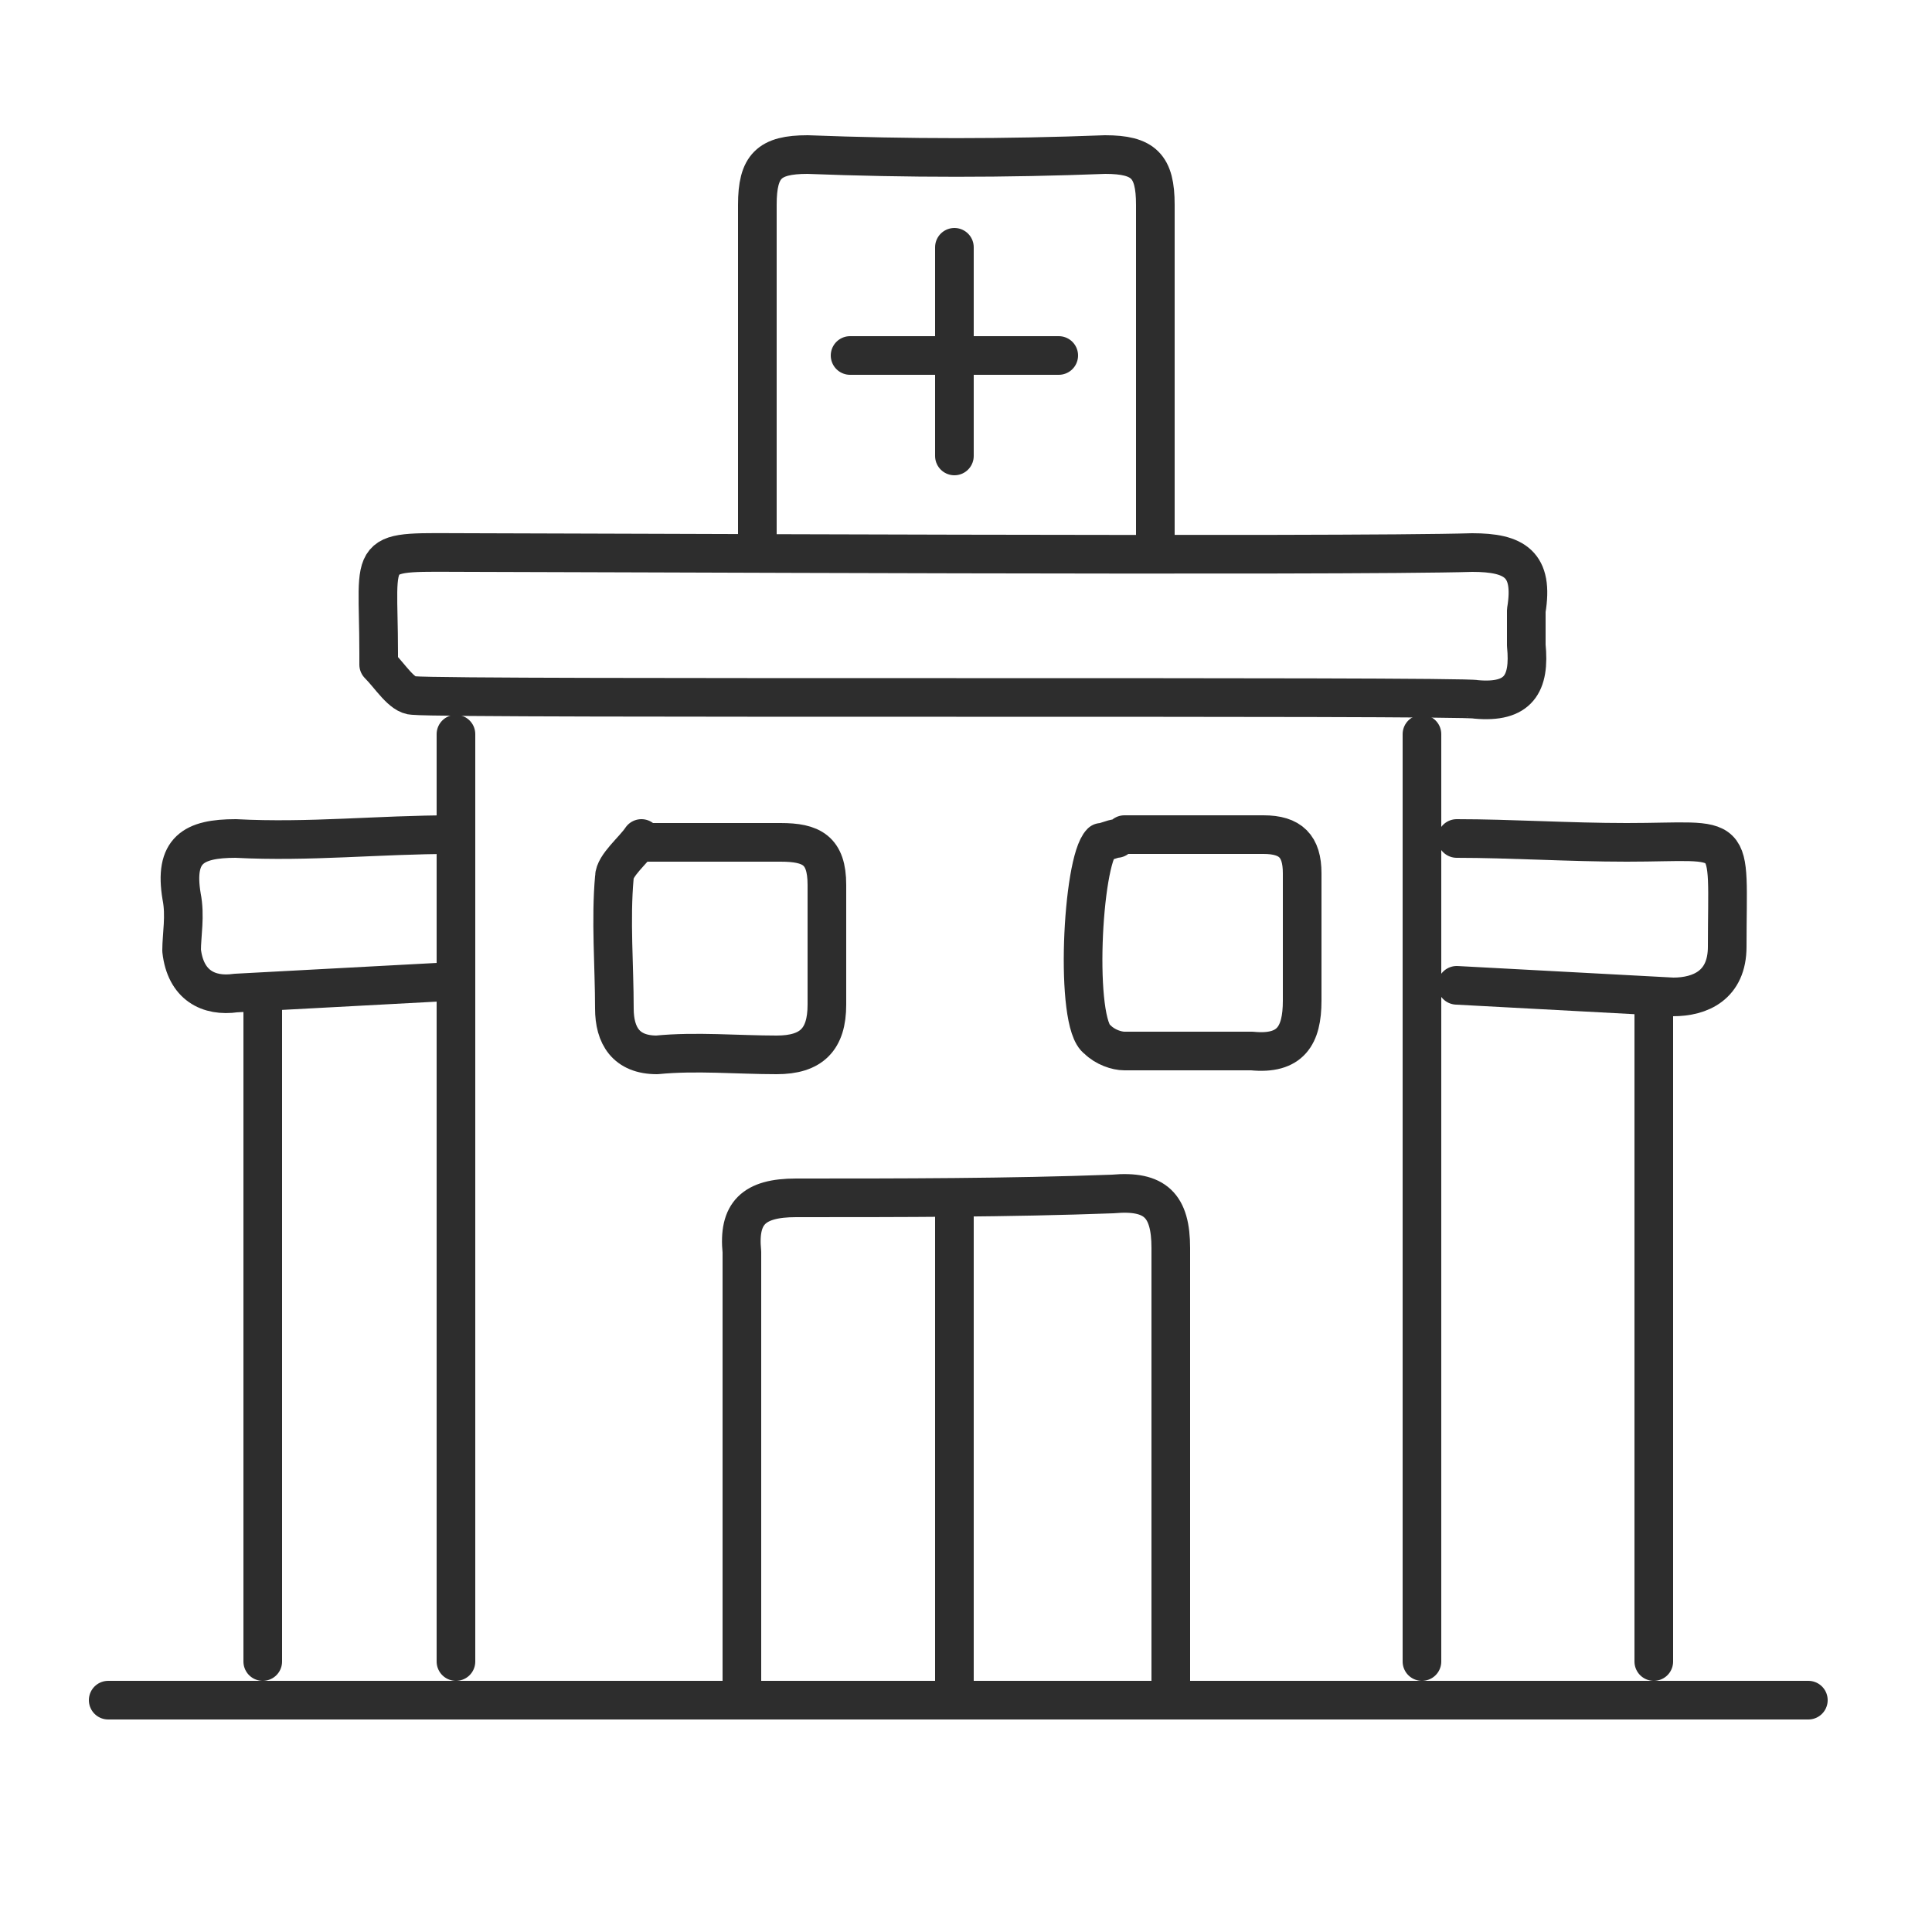 <?xml version="1.0" encoding="UTF-8"?>
<!-- Generator: Adobe Illustrator 27.0.0, SVG Export Plug-In . SVG Version: 6.00 Build 0)  -->
<svg xmlns="http://www.w3.org/2000/svg" xmlns:xlink="http://www.w3.org/1999/xlink" version="1.1" id="Layer_1" x="0px" y="0px" viewBox="0 0 50 50" style="enable-background:new 0 0 50 50;" xml:space="preserve">
<style type="text/css">
	.st0{fill:none;stroke:#2D2D2D;stroke-linecap:round;stroke-linejoin:round;stroke-miterlimit:10;}
</style>
<g id="CiqdZM_00000037654643846434365170000006222482791113303979_">
</g>
<g id="qWhZl5_00000119840586851948935070000013478564433535463606_">
	<g>
		<path class="st0" d="M-341.5,17.1c-1.2,0-2.4,0-3.6,0c-1.2,0-2.4,0.9-2.6,2.2c-0.2,1,0.3,2.3,1.7,2.8c0.2,0.1,0.4,0.1,0.7,0.1    c1,0,1.9-0.1,2.9,0.1c1.8,0.3,3.2,2.1,3.2,3.8c0,2-1.7,3.9-3.9,3.9c-10.3,0-20.6,0-30.9,0c-1,0-2.1,0.7-2.3,2c0,0.1,0,0.2-0.2,0.2    "></path>
		<path class="st0" d="M-376.2,32.1c0.1,0.9,0.5,1.6,1.3,2c0.3,0.1,0.5,0.2,0.8,0.2c1.9,0,3.8,0,5.7,0c0.7,0,1.4,0,2,0.3    c1.2,0.5,2,1.3,2.4,2.6c1,2.8-1.2,5.6-4,5.5c-2.5,0-5,0-7.5,0"></path>
		<path class="st0" d="M-379.6,44.5c0.5-0.2,0.8-0.6,1.1-0.9c1-1.1,1.9-2.3,2.4-3.6c0.7-1.9,0.2-3.7-1.4-4.8    c-1.8-1.2-4.3-0.6-5.3,1.2c-0.8,1.3-0.7,2.7-0.1,4c0.7,1.6,1.7,2.9,3,4C-379.9,44.4-379.8,44.4-379.6,44.5"></path>
		<path class="st0" d="M-343,14.9c0.7-0.2,1-0.7,1.4-1.2c0.7-0.8,1.4-1.7,1.8-2.7c0.5-1.1,0.8-2.2,0.4-3.4c-0.5-1.6-1.8-2.6-3.5-2.7    c-2.7,0-4.2,2.3-3.9,4.2c0.2,1.3,0.8,2.4,1.5,3.5c0.5,0.8,1.1,1.4,1.8,2C-343.4,14.8-343.2,14.8-343,14.9"></path>
		<path class="st0" d="M-358.2,14.9c-0.4,0.1-0.7,0.4-0.9,0.6c-1.7,1.5-3.5,2.7-5.7,3.4c-0.6,0.2-1.1,0.2-1.7,0.4"></path>
		<path class="st0" d="M-377.9,38.2c-0.2,0-0.2-0.1-0.2-0.2c-0.1-0.8-1-1.6-1.9-1.3c-0.9,0.2-1.3,1-1.2,1.9c0.1,0.5,0.8,1.1,1.3,1.2    c1,0.1,1.4-0.3,1.7-1c0.1-0.2,0.1-0.3,0.1-0.5"></path>
		<path class="st0" d="M-357.4,16.7c-0.7,0.3-1.1,0.9-1.6,1.4c-1.2,1.2-2.4,2.4-3.7,3.5c-0.4,0.4-0.6,0.7-0.5,1.3    c0.1,0.4-0.1,0.7-0.3,1.1c0,0-0.1,0.1-0.1,0.1c-0.3,0.7-1,0.6-1.6,0.6c-0.7-0.1-1.1-0.5-1.4-1.1c-0.4-0.7,0-1.3,0.4-1.8    c0.2-0.3,0.5-0.6,1-0.6c0.6,0,1.2,0.1,1.6,0.5c0.1,0.1,0.3,0.3,0.4,0.4"></path>
		<path class="st0" d="M-355.7,13.2c0-0.4,0-0.7,0-1.1c0-0.6-0.4-1-1.1-1c-0.7,0-1.4,0.2-2,0.6c-0.4,0.2-0.5,0.5-0.3,0.9    c0.2,0.5,1.6,4.2,1.6,4c0,0.1,0,0.2,0,0.3c0.7,0.6,2.9,6.3,2.9,6.6"></path>
		<path class="st0" d="M-343,7.1c-0.3,0.1-0.5,0.1-0.8,0.2c-0.8,0.5-0.9,1.1-0.7,1.8c0.2,0.8,0.8,1.1,1.6,1.1c0.7,0,1.3-0.5,1.5-1.4    c0-0.1,0-0.1,0-0.2"></path>
		<path class="st0" d="M-374.1,22.9c0.3,0,7,0,7.1,0.1"></path>
		<path class="st0" d="M-368.8,16c0.3,0.1,2.7,4.7,3,5.2"></path>
		<path class="st0" d="M-371.8,12.3c0.5-0.1,1.1-0.1,1.6,0.1c0,0,1.3,3,1.4,3.2c0,0.1-1.8,2.6-2.1,3"></path>
		<path class="st0" d="M-343,6.9c0,0.2,0.1,0.2,0.2,0.2c0.8,0.1,1.2,0.6,1.4,1.4c0,0.1,0,0.2,0.2,0.2"></path>
		<circle class="st0" cx="-374.2" cy="23" r="4.9"></circle>
	</g>
</g>
<circle class="st0" cx="-354.5" cy="22.9" r="4.9"></circle>
<g>
	<path class="st0" d="M-327.2,12.8c-0.1,0.1-0.3,0.2-0.4,0.3c-0.4,0.3-0.7,0.7-0.8,1.2c-0.2,0.9,0.2,1.6,0.9,2.1   c0.3,0.2,0.6,0.3,1,0.3c1,0,2.1,0,3.1,0c1.1,0,2.3,0,3.4,0c0.4,0,0.8,0,1.1,0c1.1,0,2.1,0,3.2,0c1,0,1.8-0.7,2-1.7c0,0,0,0,0,0   c0-0.1,0.2-0.3,0.1-0.4c0-0.1-0.1-0.3-0.1-0.4c-0.1-0.5-0.2-0.8-0.5-1.2c-0.3-0.4-0.7-0.6-1.2-0.7c-0.2,0-0.4,0-0.6,0   c-0.1,0-0.1,0-0.1-0.1c-0.1-0.1-0.1-0.3-0.2-0.4c-0.4-0.6-0.9-1-1.6-1.1c-0.1,0-0.2,0-0.2-0.1c-0.1,0-0.1-0.1-0.1-0.2   c0-0.1,0-0.3,0-0.4c0-0.4-0.2-0.8-0.5-1.1c-0.1-0.1-0.1-0.1-0.1-0.2c0-0.1-0.1-0.2-0.2-0.2c-0.2-0.1-0.4-0.2-0.7-0.3   c-0.7-0.2-1.4-0.1-2,0.3c-0.1,0.1-0.2,0.1-0.2,0.2c-0.1,0.1-0.2,0.1-0.4,0.1c-0.2-0.1-0.4-0.1-0.6-0.2c-1-0.3-1.9-0.1-2.7,0.4   c-0.8,0.5-1.4,1.3-1.6,2.3c-0.1,0.4-0.1,0.7,0,1.1C-327.2,12.5-327.2,12.6-327.2,12.8"></path>
	<path class="st0" d="M-311,31.2c-0.1,0-0.3,0-0.4,0c-0.8,0-1.5,0-2.3,0c-2.1,0-4.3,0-6.4,0c-0.7,0-1.4,0-2.1,0c-1.2,0-2.3,0-3.5,0   c-0.1,0-0.3,0-0.4,0"></path>
	<path class="st0" d="M-328.6,39.8c0.1,0,0.1,0,0.2,0c1.2,0,2.4,0,3.6,0c0.2,0,0.3-0.1,0.4-0.1c0.1,0,0.3,0.1,0.4,0.1   c3.6,0,7.3,0,10.9,0c0.2,0,0.3-0.1,0.5-0.1c0.2,0.1,0.3,0.1,0.5,0.1c2.4,0,4.8,0,7.1,0c0,0,0.1,0,0.1,0"></path>
	<path class="st0" d="M-290.1,25.2c-0.2,0-0.3-0.1-0.4-0.2c-0.4-0.2-0.8-0.4-1.3-0.4c-0.6-0.1-1.2-0.1-1.8,0.1   c-0.9,0.3-1.7,0.8-2.3,1.6c-0.1,0.1-0.1,0.1-0.2,0.2c-0.3,0.2-0.6,0.5-0.7,0.9c-0.1,0.3-0.1,0.5-0.1,0.8c0,0.2,0.1,0.3,0.1,0.5   c0.1,0.1,0,0.3,0,0.4c0.1,0.3,0.1,0.5,0.1,0.8c0,0.2,0.1,0.4,0.2,0.5c0.1,0.1,0.1,0.2,0.2,0.4c0.5,0.8,1.2,1.4,2.1,1.7   c0.3,0.1,0.7,0.2,1,0.2"></path>
	<path class="st0" d="M-292.8,32.7c2,0.1,4.2-1.3,4.5-3.4c0.2-1.4-0.4-2.9-1.5-3.8c-0.1-0.1-0.2-0.2-0.3-0.3"></path>
	<path class="st0" d="M-306.7,9.8c0.1-0.5,0.1-0.9,0-1.4c-0.3-1.2-1-2-2.1-2.5c-0.5-0.2-1.1-0.3-1.6-0.3c-1.1,0.1-2,0.6-2.6,1.6   c-0.2,0.2-0.2,0.3-0.5,0.2c-0.9-0.4-2,0-2.5,0.7c0,0.1-0.1,0.1-0.1,0.2c-0.1,0.1-0.1,0.1-0.1,0.2"></path>
	<path class="st0" d="M-295,14.3c0,0.2,0,0.3-0.1,0.4c-0.7,1.1-1.4,2.2-2.1,3.3c-0.3,0.4-0.5,0.8-0.8,1.3c0,0.1-0.1,0.1-0.1,0.1"></path>
	<path class="st0" d="M-298.8,20.4c0,0.1,0,0.2,0,0.3c0,0.6,0,1.2,0,1.7c0,0.1,0,0.2,0.1,0.3c0,0.1,0,0.1,0,0.2   c-0.1,0.1-0.1,0.3-0.1,0.4c0,0.6,0,1.3,0,1.9c0,0.1,0,0.2-0.1,0.3c-0.1,0.1-0.1,0.2,0,0.3c0.1,0.1,0.1,0.2,0.1,0.3   c0,4.5,0,9,0,13.6"></path>
	<path class="st0" d="M-327.3,35.9c-0.3-0.1-0.7-0.1-1-0.3c-0.3-0.2-0.5-0.6-0.3-0.9c0.1-0.2,0.2-0.4,0.4-0.5   c0.7-0.4,1.5-0.4,2.2-0.4c5.1,0,10.3-0.1,15.4-0.1c0.5,0,1.1,0,1.5,0.2c0.5,0.2,0.8,0.8,0.6,1.3c-0.1,0.3-0.5,0.5-0.8,0.6   C-310.4,36.3-324.9,36.3-327.3,35.9z"></path>
	<path class="st0" d="M-310.6,27.5c-0.1,0.1-15.9,0-16,0"></path>
	<path class="st0" d="M-292.4,27.6c0,0.5,0,1,0,1.6c0,0.2,0,0.3-0.1,0.5c0,0.1,0,0.1,0,0.2c0.1,0.1,0.1,0.3,0.1,0.5   c0,0.7,0,1.4,0,2.1c0,2.4,0,4.8,0,7.3"></path>
	<path class="st0" d="M-306.5,14.7c-0.1-0.1-0.3-0.1-0.4-0.1c-0.5,0-1.1,0-1.6,0c-1.5,0-3.1,0-4.6,0c-0.1,0-0.2,0-0.3,0"></path>
	<path class="st0" d="M-302.3,39.8c0,0,0.1,0,0.1,0c1,0,1.9,0,2.9,0c0.2,0,0.3-0.1,0.4-0.1c0.1,0,0.3,0.1,0.4,0.1c1.8,0,3.7,0,5.5,0   c0.2,0,0.3-0.1,0.4-0.1c0.1,0,0.3,0.1,0.4,0.1c1,0,2,0,2.9,0"></path>
	<path class="st0" d="M-304.7,23.3c1,0.4,2,0.8,3,1.3c0.8,0.3,1.6,0.7,2.3,1c0.2,0.1,0.3,0.1,0.5,0.1"></path>
	<path class="st0" d="M-290,25.3c0.8-1.9,0.2-4.2-1.4-5.6c1.2-0.3,2.2-1.6,2.2-2.8c0-1.3-0.9-2.5-2.1-2.9c0.4-0.9,0.4-1.9,0-2.8   s-1.3-1.5-2.3-1.5c-1.1,0-1.9,0.9-2.8,1.4c-0.1,0.1-0.3,0-0.4,0c-0.2-0.3-0.5-0.4-0.8-0.5c-2.6-1.2-5.6-0.9-7.4,1.4   c-1.5,1.9-2.1,4.7-1.4,7c0.1,0.2,0.1,0.4-0.2,0.6c-1.3,1-1.9,2.6-1.8,4.2c0.1,1.9,1.2,3.2,2.7,4.2c1,0.7,2.6,0.2,3.3,1.1   c0.8,0.9,1.5,1.9,2.8,2.1c1.1,0.2,2.3-0.2,3.1-1"></path>
	<path class="st0" d="M-294.2,21.9c-0.3,0-0.5,0.1-0.8,0.2c-0.9,0.2-1.7,0.4-2.6,0.6c-0.3,0.1-0.5,0.1-0.8,0.2c-0.1,0-0.3,0-0.4,0"></path>
	<path class="st0" d="M-303.1,15.1c0,0,0,0.1,0,0.1c0,0.2,0,0.3,0.2,0.4c0.5,0.5,1.1,1,1.6,1.5c0.4,0.4,0.8,0.7,1.2,1.1   c0.2,0.2,0.5,0.5,0.7,0.7c0.1,0.1,0.3,0.2,0.4,0.2"></path>
	<path class="st0" d="M-298.8,15.2c0,1.1,0,2.3,0,3.4c0,0.1,0,0.1,0,0.2"></path>
	<path class="st0" d="M-324.4,36.1c0,1.2,0,2.4,0,3.6"></path>
	<path class="st0" d="M-312.3,36.2c-0.2,0.3-0.4,0.6-0.4,1c0,0.8,0,1.7,0,2.5"></path>
	<path class="st0" d="M-326.2,25c0,2.8-0.2,5.8,0,8.6"></path>
	<path class="st0" d="M-310.9,25c0,0.7,0,1.3,0,2c0,0.2,0,0.4-0.1,0.6c0,0.1,0,0.1,0,0.1c0.1,0.1,0.1,0.3,0.1,0.4c0,0.2,0,0.4,0,0.5   c0,0.5,0,0.9,0,1.4c0,0.2,0,0.4,0,0.6c0,0,0,0,0,0.1c0,0.2-0.2,0.3,0,0.5c0.1,0.2,0,0.3,0,0.5c0,0.3,0,0.7,0,1c0,0.3,0,0.5,0,0.8"></path>
	<path class="st0" d="M-316.3,8.4c-0.3-0.1-0.6-0.2-0.9-0.3c-0.5-0.1-0.9-0.1-1.4,0.1c-0.1,0-0.2,0.1-0.3,0.2"></path>
	<path class="st0" d="M-294.3,28.7c0.4,0.3,0.8,0.6,1.2,0.9c0.1,0.1,0.3,0.1,0.4,0.2"></path>
	<path class="st0" d="M-295.1,14.3c0,0.1,0,0.2,0,0.3"></path>
	<path class="st0" d="M-303.3,15.5c-0.1,0-0.1,0-0.2,0"></path>
	<path class="st0" d="M-303.3,15.4c-0.1,0-0.1,0-0.2,0"></path>
</g>
<g>
	<g id="_x32_0nPR0_00000127014256577368562680000000072173133177899423_">
		<g>
			<path class="st0" d="M-260.6,32.4c-1.1,0.3-2.2,0.1-3.3-0.2c-0.5-0.1-0.5-0.5-0.6-0.9c-0.2-0.8-0.4-1.5-0.6-2.3     c-0.1-0.2-0.2-0.3-0.4-0.4c-0.4-0.2-0.9-0.5-1.3-0.7c-0.2-0.1-0.3-0.2-0.4-0.4c-0.3-0.8-0.5-1.6-0.6-2.4c-0.1-0.5,0.5-1.2,1-1.2     c1.3-0.1,2.4,0.2,3.2,1.4c0.3,0.5,0.4,1,0.4,1.5c0,0.4,0,0.8,0,1.2"></path>
			<path class="st0" d="M-270.8,4c0.1,0.8-0.2,1.4-0.4,2.2c-0.6,2.2-1.3,4.5-1.9,6.7c-0.1,0.2,0,0.4-0.1,0.6c0,0.1,0.1,0.2,0,0.3     c-0.3,0.2-0.2,0.5-0.2,0.7c0,0.8,0,1.5,0,2.3c0,0.2-0.1,0.3-0.2,0.4c-0.3,0.2-0.5,0.5-0.8,0.7c-0.4,0.3-0.9,0.3-1.3,0.3     c-0.3,0-0.4,0.1-0.5,0.4c0,0.2,0,0.4,0,0.5c0,4.4,0,8.8,0,13.2"></path>
			<path class="st0" d="M-245.7,4c-0.1,0.8,0.2,1.4,0.4,2.2c0.6,2.2,1.3,4.5,1.9,6.7c0.1,0.2,0,0.4,0.1,0.6c0,0.1-0.1,0.2,0,0.3     c0.3,0.2,0.2,0.5,0.2,0.7c0,0.8,0,1.5,0,2.3c0,0.2,0.1,0.3,0.2,0.4c0.3,0.2,0.5,0.5,0.8,0.7c0.4,0.3,0.9,0.3,1.3,0.3     c0.3,0,0.4,0.1,0.5,0.4c0,0.2,0,0.4,0,0.5c0,4.4,0,8.8,0,13.2"></path>
			<path class="st0" d="M-240.3,18.3c0.2-0.2,0.4-0.4,0.7-0.5c0.6-0.5,0.9-1.1,0.9-1.9c0-0.7,0.1-1.4-0.2-2c0-0.1,0-0.2,0.1-0.2     c0.2-0.6,0.2-1.2-0.1-1.7c-1.3-2.5-2.5-5-3.7-7.5c-0.2-0.5-0.6-0.8-1.1-0.7c-0.6,0.1-1.2-0.1-1.8,0.2c-0.1,0-0.1,0-0.2,0     c-0.9-0.3-1.8-0.2-2.7,0c-0.1,0-0.2,0-0.3,0c-0.9-0.2-1.9-0.2-2.8,0c-0.1,0-0.1,0.1-0.2,0c-0.4-0.2-0.9-0.2-1.4-0.2     c-0.6,0-1.3,0-1.9,0c-0.3,0-0.6,0.2-0.9,0.2c-0.3,0-0.6-0.2-0.9-0.2c-0.8,0-1.6,0-2.4,0c-0.3,0-0.6,0-0.8,0.1     c-0.1,0-0.1,0.1-0.3,0c-0.4-0.2-0.9-0.2-1.4-0.2c-0.6,0-1.3,0-1.9,0c-0.3,0-0.6,0.2-0.9,0.2c-0.3,0-0.6-0.2-0.9-0.2     c-0.7,0-1.4-0.1-2.1,0.2c-0.1,0-0.1,0-0.1,0c-0.9-0.3-1.9-0.3-2.8,0c-0.1,0-0.2,0-0.2,0c-0.7-0.3-1.5-0.1-2.2-0.2     c-0.3,0-0.4,0.3-0.5,0.5c-0.4,0.9-0.8,1.7-1.3,2.6c-0.8,1.7-1.7,3.4-2.5,5.1c-0.3,0.6-0.3,1.1-0.1,1.7c0.1,0.2,0,0.3,0,0.5     c-0.2,1.1-0.4,2.2,0.4,3.3c0.3,0.4,0.7,0.6,1.1,0.9"></path>
			<path class="st0" d="M-267.8,4c0,1.1-0.2,2.2-0.4,3.3c-0.2,1.7-0.5,3.5-0.7,5.2c-0.1,0.5-0.1,0.9-0.1,1.4"></path>
			<path class="st0" d="M-264.7,4c0,4,0,7.9,0,11.9c0,0.3-0.1,0.6,0,0.9c0,0.1,0,0.2,0,0.2c0.6,0.4,1,1,1.7,1.1     c0.6,0.1,1.2,0,1.6-0.4c0.3-0.2,0.5-0.5,0.8-0.7c0.2-0.1,0.1-0.3,0.1-0.4c0-4.2,0-8.4,0-12.6"></path>
			<path class="st0" d="M-256.1,4c0,4.2,0,8.4,0,12.6c0,0.2,0.1,0.4,0.2,0.5c0.4,0.3,0.6,0.7,1.1,0.8c0.3,0.1,0.6,0.1,0.9,0.2"></path>
			<path class="st0" d="M-251.8,4c0,4,0,7.9,0,11.9c0,0.3,0.1,0.6,0,0.9c0,0.1,0,0.2-0.1,0.3c-0.6,0.4-1,1.1-1.9,1.1     c0,0-0.2,0-0.1,0.2"></path>
			<path class="st0" d="M-248.7,4c0,1.1,0.2,2.2,0.4,3.3c0.2,1.7,0.5,3.5,0.7,5.2c0.1,0.5,0.1,0.9,0.1,1.4"></path>
			<path class="st0" d="M-267.9,25c-0.3-0.1-0.6-0.2-0.8-0.4c-0.8-0.7-1.7-0.7-2.6-0.7c-0.4,0-0.7,0.3-0.7,0.8     c0,0.8,0.1,1.6,0.6,2.3c0.2,0.3,0.4,0.6,0.4,0.9"></path>
			<path class="st0" d="M-243.1,32.4c0-1.5,0-3.1,0-4.6c0-0.8-0.1-0.9-0.9-0.9c-0.4,0-0.8,0-1.2-0.1c-0.1,0-0.2,0-0.3,0     c-0.9,0.2-1.7,0.2-2.6,0c-0.1,0-0.2,0-0.3,0c-0.9,0.2-1.7,0.2-2.6,0c-0.1,0-0.2,0-0.3,0c-0.9,0.2-1.7,0.2-2.6,0c0,0-0.1,0-0.1,0     c-0.6,0.2-1.2,0.1-1.7,0.2c-0.4,0.1-0.5,0.2-0.5,0.7c0,1.2,0,2.4,0,3.5c0,0.4,0,0.8,0,1.2"></path>
			<path class="st0" d="M-246,29.7c-2.4,0-4.8,0-7.3,0"></path>
			<path class="st0" d="M-264.2,32.1c-1.4,0.8-2.9,0.5-4.3,0c-0.1,0-0.1-0.1-0.2-0.2c-0.2-0.5-0.3-1.1-0.4-1.7     c-0.1-0.4-0.2-0.8-0.3-1.3c-0.1-0.2-1.4-0.9-1.7-0.8c-0.4,0.2-0.9,0.2-1.4,0.2c-0.6,0-0.9,0.3-0.9,0.8c0,0.8,0.1,1.6,0.6,2.3     c0.1,0.1,0.2,0.2,0.2,0.4c0,0.5,0.4,0.6,0.7,0.7c0.7,0.2,1.5,0.2,2.2,0.1c0.4,0,0.7-0.2,1-0.5"></path>
			<path class="st0" d="M-265.1,28.7c0.5-0.5,1.2-0.4,1.8-0.6c0,0,0.1,0,0.1,0c0.8,0.4,1.6,0.5,2.2,1.3c0.4,0.6,0.6,1.2,0.7,1.9     c0,0.4,0,0.8,0,1.1"></path>
			<path class="st0" d="M-251.1,23.2c-0.2-0.2-0.5-0.3-0.7-0.5c-0.4-0.5-0.9-0.3-1.4-0.1c-0.5,0.2-0.8,0.6-0.8,1.2     c0,0.9,0,1.8,0,2.7"></path>
			<path class="st0" d="M-251.8,13.9c-5.7,0-11.4,0-17.2,0c-0.1,0.1-0.1,0.3-0.1,0.4c0,0.8,0,1.6,0,2.4c0,0.1-0.1,0.2,0,0.3     c0.6,0.6,1.2,1.2,2.1,1.2c0.6,0,1.2-0.2,1.6-0.7c0.2-0.2,0.4-0.4,0.6-0.5"></path>
			<path class="st0" d="M-251.7,13.9c1.4,0,2.8,0,4.2,0c0.1,0.1,0.1,0.3,0.1,0.5c0,0.8,0,1.5,0,2.3c0,0.1-0.1,0.2,0,0.3     c0.6,0.6,1.2,1.2,2.1,1.2c0.6,0,1.2-0.2,1.6-0.7c0.2-0.2,0.4-0.4,0.6-0.5"></path>
			<path class="st0" d="M-251,26.6c0-1,0.1-2.1,0-3.1c0-0.2,0.1-0.3,0.2-0.4c0.4-0.3,0.8-0.5,1.2-0.6c0.2-0.1,0.4-0.1,0.5,0.1     c0.3,0.2,0.5,0.4,0.8,0.6c0.2,0.1,0.3,0.1,0.5,0c0.3-0.3,0.7-0.5,1.1-0.6c0.1,0,0.2-0.1,0.3,0c0.6,0.2,1.2,1,1.2,1.6     c0,0.9,0,1.7,0,2.6"></path>
			<path class="st0" d="M-243.4,13.8c-1,0.2-2,0.1-3,0.1c-0.4,0-0.7,0-1.1,0.1"></path>
			<path class="st0" d="M-273.1,13.8c1,0.2,2,0.1,3,0.1c0.4,0,0.7,0,1.1,0.1"></path>
			<path class="st0" d="M-239,13.9c-0.9,0-1.7,0-2.6,0c-0.5,0-0.9,0-1.4,0.1"></path>
			<path class="st0" d="M-273.5,13.9c-1.3-0.2-2.7,0-4-0.1"></path>
			<path class="st0" d="M-248.2,23.2c0,1.1,0,2.3,0,3.4"></path>
			<path class="st0" d="M-248.2,20.6c-0.3,0.1-0.6,0.3-0.8,0.4"></path>
			<path class="st0" d="M-251.1,20.6c-0.3,0.1-0.6,0.3-0.8,0.4"></path>
			<path class="st0" d="M-245.4,20.6c-0.3,0.1-0.5,0.3-0.8,0.4"></path>
		</g>
	</g>
	<path class="st0" d="M-278.6,46V34c0-0.8,0.7-1.5,1.5-1.5h38.1c0.8,0,1.5,0.7,1.5,1.5V46"></path>
	<path class="st0" d="M-252.6,38.7c0,0,1.4-2.7,4.8-2.7s5.2,2.9,5.2,4.8c0,2-0.7,3.3-1.5,4.2c-0.9,0.9-1.1,0.8-1,0s0.1-3.1-1.1-3.7   c-1.2-0.7-3-0.9-3.8-0.4c-0.9,0.4-1.2,0.8-1.3,0.4c-0.1-0.3,0.2-1.3-0.3-1.8C-252.2,39.1-252.6,38.7-252.6,38.7z"></path>
</g>
<g id="vRXiyu_00000003097181572334012460000015612605253078797460_">
	<g>
		<path class="st0" d="M-222.6,21.2c0.3,0.2,0.7,0.2,1.1,0.2c12.2,0,24.5,0,36.7,0c0.7,0,1.3-0.3,2,0c0.3,0.1,0.6,0.3,0.6,0.6    c0,0.5,0,1.1,0,1.6c0,0.5-1,1-1.6,0.8c-0.5-0.2-1-0.2-1.5-0.2c-12,0-24,0-36,0c-0.7,0-1.4,0.3-2.2,0c-0.3-0.1-0.6-0.3-0.6-0.6    c0-0.5,0-1.1,0-1.6c0-0.4,0.3-0.6,0.6-0.6C-223.2,21.3-222.9,21.3-222.6,21.2"></path>
		<path class="st0" d="M-183.6,24.6c0,6.7,0,13.4,0,20.2c0,1.1-0.1,1.3-1.3,1.3c-4,0-8,0-11.9,0c-3.3,0-6.7,0-10,0    c-4.9,0-9.7,0-14.6,0c-1.1,0-1.3-0.1-1.3-1.3c0-6.7,0-13.4,0-20.2"></path>
		<path class="st0" d="M-192.2,30.3c0,0.1-0.1,0.1-0.1,0.2c0.3,1.4-0.4,2.1-1.7,2.6c-0.8,0.3-1.2,1-1.2,2c0.1,1.9,0,3.7,0,5.6    c0,1.2,0.6,1.7,1.7,1.7c1.7,0,3.5,0,5.2,0c1.2,0,1.7-0.6,1.7-1.7c0-1.9,0-3.9,0-5.8c0-0.7-0.3-1.4-0.9-1.6    c-1.4-0.5-2.3-1.3-2.1-2.9"></path>
		<path class="st0" d="M-195.9,7.6c-0.2-0.6-0.2-1.3-0.5-1.8c-1.3-2-3.9-2.6-5.8-0.7c-1.2,1.1-2.4,2.1-3.3,3.6    c-0.3,0.5-1.1,1-1.7,1.3c-0.2,0.1-0.4,0.3-0.6,0.1c-0.6-0.4-1.2-0.3-1.8-0.3c-3.9,0-7.8,0-11.8,0c-1.1,0-1.2,0.1-1.2,1.2    c0,3.4,0,6.8,0,10.2"></path>
		<path class="st0" d="M-207.7,10.3c-0.1,0.8-0.8,1.2-1.3,1.7c-0.8,0.8-1.4,1.6-1.3,2.7c0,1.5,0.6,2.7,2.1,3.4    c1.5,0.7,3.1,0.3,4-0.6c1.2-1.2,2.4-2.5,3.6-3.7c1.4-1.4,2.8-2.9,4.4-4.2c0.6,0.3,1.3,0.2,1.9,0.2c3.2,0,6.5,0,9.7,0    c1.1,0,1.2,0.1,1.2,1.2c0,3.4,0,6.8,0,10.2"></path>
		<path class="st0" d="M-198.1,45.8c0-1.4,0-2.8,0-4.2c0-1.9,0-3.9,0-5.8c0-2,0-4,0-6.1c0-1-0.1-1.1-1.1-1.1c-2.7,0-5.3,0-8,0    c-1,0-1.1,0.1-1.1,1.1c0.1,1.6,0.1,3.2,0.1,4.7c0,1.5-0.1,3-0.1,4.4c-0.1,2.3,0,4.6,0,6.9"></path>
		<path class="st0" d="M-211.3,34.4c0.4-1.7,0.1-3.4,0.2-5.2c0-0.5-0.4-0.6-0.8-0.6c-2.4,0-4.7,0-7.1,0c-0.6,0-0.8,0.3-0.8,0.9    c0.1,1.6,0.1,3.2,0.1,4.8c0,1.6,0,3.1-0.1,4.7c0,1.1,0.1,1.2,1.2,1.2c2.1,0,4.3,0,6.4,0c1,0,1.1-0.1,1.1-1.1c0-1.2,0-2.4,0-3.6    C-211.1,35.1-211.1,34.8-211.3,34.4"></path>
		<path class="st0" d="M-189.5,30.3c0.4-0.2,0.8-0.3,1.1-0.6c0.4-0.4,0.6-0.9,0.4-1.5c-0.2-0.6-0.7-1-1.3-1c-1,0-2.1,0-3.1,0    c-0.8,0-1.5,0.9-1.4,1.6c0.1,0.7,1,1.6,1.9,1.4C-191.1,30-190.3,30-189.5,30.3"></path>
		<path class="st0" d="M-198.3,34.4c-3.2,0-6.4,0-9.6,0"></path>
		<path class="st0" d="M-198.3,40.2c-3.2,0-6.4,0-9.6,0"></path>
		<path class="st0" d="M-211.3,34.4c-2.7,0-5.5,0-8.2,0"></path>
		<path class="st0" d="M-205.5,8.9c1.6,1.6,3.1,3.1,4.7,4.7"></path>
	</g>
</g>
<g id="EXR8B2_00000072970999980158375830000011463851098365593477_">
	<g>
		<path class="st0" d="M-137.2,30.7c-0.6-0.6-0.7-1.4-0.8-2.2c-0.4-2.4-1-4.8-1.9-7.1c-0.2-0.6-0.6-1.2-1-1.7    c-0.5-0.7-1.3-0.7-1.8,0c-0.5,0.6-0.9,1.4-1.2,2.1c-0.9,2.2-1.5,4.5-1.8,6.8c-0.1,0.9-0.2,1.7-0.3,2.6c0,0.8,0.2,1.6,0.7,2.2    c0.7,0.8,1.6,1.4,2.6,1.6c0.9,0.2,1.7,0,2.5-0.3c0.7-0.3,1.2-0.9,1.9-1.1"></path>
		<path class="st0" d="M-115,43.4c0.1-2.8,0-5.6,0-8.3c0-2.5-0.4-3.1-2.4-4.6c-0.1-0.1-0.2-0.2-0.3-0.3c-0.1-0.2-0.1-0.4,0-0.6    c0.3-1.8,0.2-3.6-0.2-5.3c-0.3-1.4-1.3-3.1-0.9-4.6c0.2-0.5,0.5-1,0.8-1.4c0.4-0.6,0.8-1.2,1.2-1.8c0.8-1.3,2.1-2,3.3-0.6    c0.9,1,1.5,2.2,1.9,3.4c1.2,3.2,2.7,6.8,2.5,10.3c-0.2,4-3.9,6.8-7.9,5.2c-0.7-0.3-1.3-0.7-2-0.8c-2-0.4-4,1.4-6,1.3"></path>
		<path class="st0" d="M-118.8,19.3c-0.5-0.2-0.7-0.7-0.9-1.1c-1.3-3.3-2.6-6.5-4.1-9.7c-1.3-2.2-2.1-0.9-2.3-0.4    c-2.4,5.1-4.9,10.5-6.1,16.1c-0.1,0.6-0.1,1.3-0.5,1.8c-0.1,0.1,0,0.2,0.1,0.3c1.7,2.2,2.3,4.7,3.1,7.3c0.2,0.6,0.4,1.3,0.3,1.9    c-0.1,0.6-0.3,1.2-0.3,1.8c0,0.3,0,0.7,0.1,1c0.2,1.7,0.2,3.5,0.1,5.2"></path>
		<path class="st0" d="M-120.1,34.1c0.2,3.1,0,6.2,0.1,9.3"></path>
		<path class="st0" d="M-111.8,34.8c0.2,0.3,0.2,0.7,0.2,1.1c0,2.5,0,5,0,7.5"></path>
		<path class="st0" d="M-141.8,32.6c0,1.2,0,2.3,0,3.5c0,2.4,0,4.8,0,7.2"></path>
		<path class="st0" d="M-125,23.4c0,1,0,1.9,0,2.9c0,0.4,0,0.7,0.3,1c0.1,0.2,0.1,0.4,0,0.5c-0.2,0.4-0.2,0.8-0.3,1.1    c0,0.2,0,0.4-0.1,0.5c-0.3,0.4-0.2,0.7,0,1.1c0.2,0.3,0.2,0.7,0.2,1.1c0,1.3,0,2.7,0,4c0,2.6,0,5.1,0,7.7"></path>
		<path class="st0" d="M-106.6,34.4c1.1,0,1.9,0.6,2.3,1.9c0.6,1.7,0,3-1.7,3.9c-0.1,0.1-0.2,0.1-0.3,0.2c-0.2,0.1-0.4,0.2-0.6,0    c-0.4-0.3-0.8-0.4-1.2-0.7c-0.7-0.6-1-1.3-1-2.2c0-0.8,0.1-1.6,0.6-2.2C-108,34.8-107.4,34.4-106.6,34.4"></path>
		<path class="st0" d="M-132.7,26c-0.3,0-0.5,0-0.8,0c-0.5,0-0.8,0.3-1.1,0.6c-0.7,0.8-1.1,1.8-1.5,2.7c-0.3,0.6-0.6,1-1.1,1.4"></path>
		<path class="st0" d="M-137.8,33.6c0.2,0.5,0.3,1,0.3,1.5c0,0.7,0.1,1.3,0.5,1.9c0.1,0.1,0.1,0.2,0.2,0.3c0.3,0.3,0.4,0.7,0.1,1.1    c-0.1,0.2-0.1,0.4-0.1,0.6c0,1.5,0,2.9,0,4.4"></path>
		<path class="st0" d="M-125.1,35.3c-1-0.1-2-0.3-2.9-0.6c-0.3-0.1-0.7-0.2-1-0.2"></path>
		<path class="st0" d="M-129.7,37.4c-0.3,0-0.5,0.2-0.8,0.3c-0.8,0.4-1.7,0.8-2.6,0.9c-0.1,0-0.2,0-0.3,0"></path>
		<path class="st0" d="M-117.7,30.3c-0.3,0.3-0.5,0.6-0.7,0.9c-0.3,0.4-0.5,0.8-0.8,1.2c-0.3,0.3-0.4,0.8-0.5,1.2"></path>
		<path class="st0" d="M-128.5,27.1c0,0.4,0.1,0.7,0.4,0.9c0.5,0.5,1,1,1.5,1.5c0.3,0.3,0.6,0.5,1.1,0.5"></path>
		<path class="st0" d="M-115,27.2c0,0.6,0,1.2,0,1.8c0,0.2,0,0.4,0.1,0.5c0.3,0.5,0.2,0.9,0,1.3c-0.2,0.3-0.3,0.6-0.5,0.9"></path>
	</g>
</g>
<line class="st0" x1="-146.1" y1="43.4" x2="-106.6" y2="43.4"></line>
<g>
	<path class="st0" d="M-70,8.1c-1.4-1.2-2-1.2-3.7-0.2c-0.9,0.5-1.8,1.1-2.6,1.7c-0.9,0.6-0.9,1.6-0.7,2.5c0.2,0.9,0.6,1.8,0.8,2.6   c0.5,1.4,1,2.8,1.4,4.3c0,0.1-0.1,0.3-0.2,0.4"></path>
	<path class="st0" d="M-55.2,19.4c0-0.2-0.2-0.4-0.1-0.6c0.7-2,1.4-4,2-6c0.2-0.6,0.3-1.4,0.2-2c-0.1-0.8-0.6-1.4-1.3-1.8   c-0.9-0.5-1.8-1.1-2.7-1.6c-0.9-0.5-1.8-0.4-2.5,0.3c-0.4,0.4-0.8,0.4-1.3,0.2c-2.8-1.2-5.5-1.3-8.3,0.1c-0.2,0.1-0.7-0.1-0.7,0.4"></path>
	<path class="st0" d="M-50,43.4c0-2.4-0.1-4.7-0.9-7c-0.9-2.8-2.9-4.6-5.4-5.9c-0.3-0.1-0.6-0.1-0.9-0.2"></path>
	<path class="st0" d="M-65.1,37.4c-0.7-1.1-1.5-2.3-2.2-3.4c-0.8-1.3-1.5-2.7-2.3-4c-0.5-0.8-0.6-0.9-1.6-0.5   c-1.4,0.5-1.4,0.5-1.4,1.9c0,0.7,0,1.3,0,2"></path>
	<path class="st0" d="M-75.1,31.2c-3.1,1.9-4.4,4.8-4.8,8.3c-0.2,1.3-0.1,2.6-0.2,3.9"></path>
	<path class="st0" d="M-71.3,42.8c2.1-0.3,2.6-2,2.1-3.6c-0.4-1.3-0.7-2.6-1-3.9c-0.2-0.9-1.6-2-2.4-2c-0.8,0-2.1,1.1-2.4,2   c-0.4,1.4-0.8,2.8-1.1,4.2c-0.5,1.9,0.5,3.2,2.5,3.3"></path>
	<path class="st0" d="M-72.1,9.7c-0.1,2.1-0.1,4.2-0.2,6.3c0,0.9-0.5,1.8-1.1,2.4c-0.3,0.3-0.8,0.4-1.3,0.6"></path>
	<path class="st0" d="M-58.1,9.7c0,2,0,3.9,0.1,5.9c0,1,0.4,1.9,1.1,2.7c0.4,0.5,0.8,0.7,1.4,0.8"></path>
	<path class="st0" d="M-59.4,18.2c0,1.8,0,3.5,0,5.3c0,1.2-0.8,1.8-2,1.6c-0.9-0.1-1.4-0.8-2.1-1.1c-1.5-0.8-3.1-0.6-4.2,0.5   c-0.1,0.1-0.3,0.3-0.2,0.4c0.3,1,0,2.2,0.7,3.2c0.6,0.8,1.7,1.3,2.7,1c1.2-0.3,1.9-1.2,2-2.4c0-0.6,0.2-1.2,0.2-1.8"></path>
	<path class="st0" d="M-57.7,39.1c-0.4,0.3-1,0.5-1.3,0.9c-0.6,0.7-0.5,1.6,0.2,2.3c0.6,0.6,1.6,0.5,2.2,0c1-0.8,0.6-2.2-0.3-2.7   C-57,39.4-57.3,39.3-57.7,39.1"></path>
	<path class="st0" d="M-70.8,18.2c0,1.7,0.1,3.4,0,5.1c-0.1,1.3,0.9,2.1,2.2,1.7c0.2-0.1,0.5-0.1,0.7-0.1"></path>
	<path class="st0" d="M-57.5,30c0,0.5-0.1,1-0.1,1.5c0,2.5,0,5,0,7.5"></path>
	<path class="st0" d="M-59.6,29.1c-0.4-0.1-0.5,0.2-0.7,0.4c-1.4,2.4-2.7,4.7-4.1,7.1c-0.2,0.4-0.5,0.8-0.7,1.2"></path>
	<path class="st0" d="M-65.1,23c0,1.3,0,2.7,0,4"></path>
	<path class="st0" d="M-65.3,16.7c-0.4,0.1-0.8,0.1-1.1,0.3c-1.1,0.8-1.1,2,0.2,2.9c1,0.7,2.8,0.1,3.1-1c0.3-1.1-0.2-1.8-1.2-2   C-64.5,16.7-64.9,16.8-65.3,16.7"></path>
</g>
<line class="st0" x1="-68.7" y1="12.1" x2="-68.7" y2="13.2"></line>
<line class="st0" x1="-62.4" y1="12.1" x2="-62.4" y2="13.2"></line>
<g id="_x36_en2iT_00000116195604503490093770000006010772206732724135_">
	<g>
		<path class="st0" d="M29.9,13.9c0-2.9,0-5.7,0-8.6c0-1-0.3-1.3-1.3-1.3c-2.6,0.1-5.1,0.1-7.7,0c-1,0-1.3,0.3-1.3,1.3    c0,2.9,0,5.7,0,8.6"></path>
		<path class="st0" d="M10.7,18c-0.3,0-0.6-0.5-0.9-0.8c0-0.1,0-0.2,0-0.3c0-2.8-0.4-2.6,2.4-2.6c2.4,0,22.6,0.1,25.9,0    c1.1,0,1.6,0.3,1.4,1.5c0,0.3,0,0.6,0,0.9c0.1,1-0.2,1.5-1.3,1.4C38,18,11.7,18.1,10.7,18z"></path>
		<path class="st0" d="M30.3,43.6c0-3.8,0-7.5,0-11.3c0-1.1-0.4-1.5-1.5-1.4C26.1,31,23.3,31,20.6,31c-1.1,0-1.5,0.4-1.4,1.4    c0,3.7,0,7.4,0,11.1"></path>
		<path class="st0" d="M24.7,31.5c0,4,0,8.1,0,12.1"></path>
		<path class="st0" d="M11.7,21.6c-1.9,0-3.7,0.2-5.6,0.1c-1.1,0-1.6,0.3-1.4,1.5c0.1,0.5,0,1,0,1.4c0.1,0.9,0.7,1.2,1.4,1.1    c1.9-0.1,3.7-0.2,5.6-0.3"></path>
		<path class="st0" d="M37.7,25.5c1.9,0.1,3.7,0.2,5.6,0.3c0.7,0,1.4-0.3,1.4-1.3c0-3.1,0.3-2.7-2.6-2.7c-1.5,0-3-0.1-4.4-0.1"></path>
		<path class="st0" d="M24.7,6.4c0,1.8,0,3.6,0,5.4"></path>
		<path class="st0" d="M27.4,9.2c-1.8,0-3.6,0-5.4,0"></path>
		<path class="st0" d="M16.6,21.7c-0.2,0.3-0.7,0.7-0.7,1c-0.1,1.1,0,2.3,0,3.4c0,0.7,0.3,1.2,1.1,1.2c1-0.1,2.1,0,3.1,0    c0.9,0,1.3-0.4,1.3-1.3c0-1,0-2.1,0-3.1c0-0.9-0.4-1.1-1.2-1.1c-1.2,0-2.4,0-3.6,0"></path>
		<path class="st0" d="M28.9,21.7c-0.1,0-0.3,0.1-0.4,0.1c-0.5,0.5-0.7,4.7-0.1,5.1c0.2,0.2,0.5,0.3,0.7,0.3c1.1,0,2.2,0,3.3,0    c1,0.1,1.3-0.4,1.3-1.3c0-1.1,0-2.2,0-3.3c0-0.7-0.3-1-1-1c-1.2,0-2.4,0-3.6,0"></path>
		<line class="st0" x1="36.8" y1="19" x2="36.8" y2="43"></line>
		<line class="st0" x1="11.8" y1="19" x2="11.8" y2="43"></line>
		<line class="st0" x1="6.8" y1="26" x2="6.8" y2="43"></line>
		<line class="st0" x1="42.8" y1="26" x2="42.8" y2="43"></line>
		<line class="st0" x1="2.8" y1="44" x2="46.8" y2="44"></line>
	</g>
</g>
</svg>
